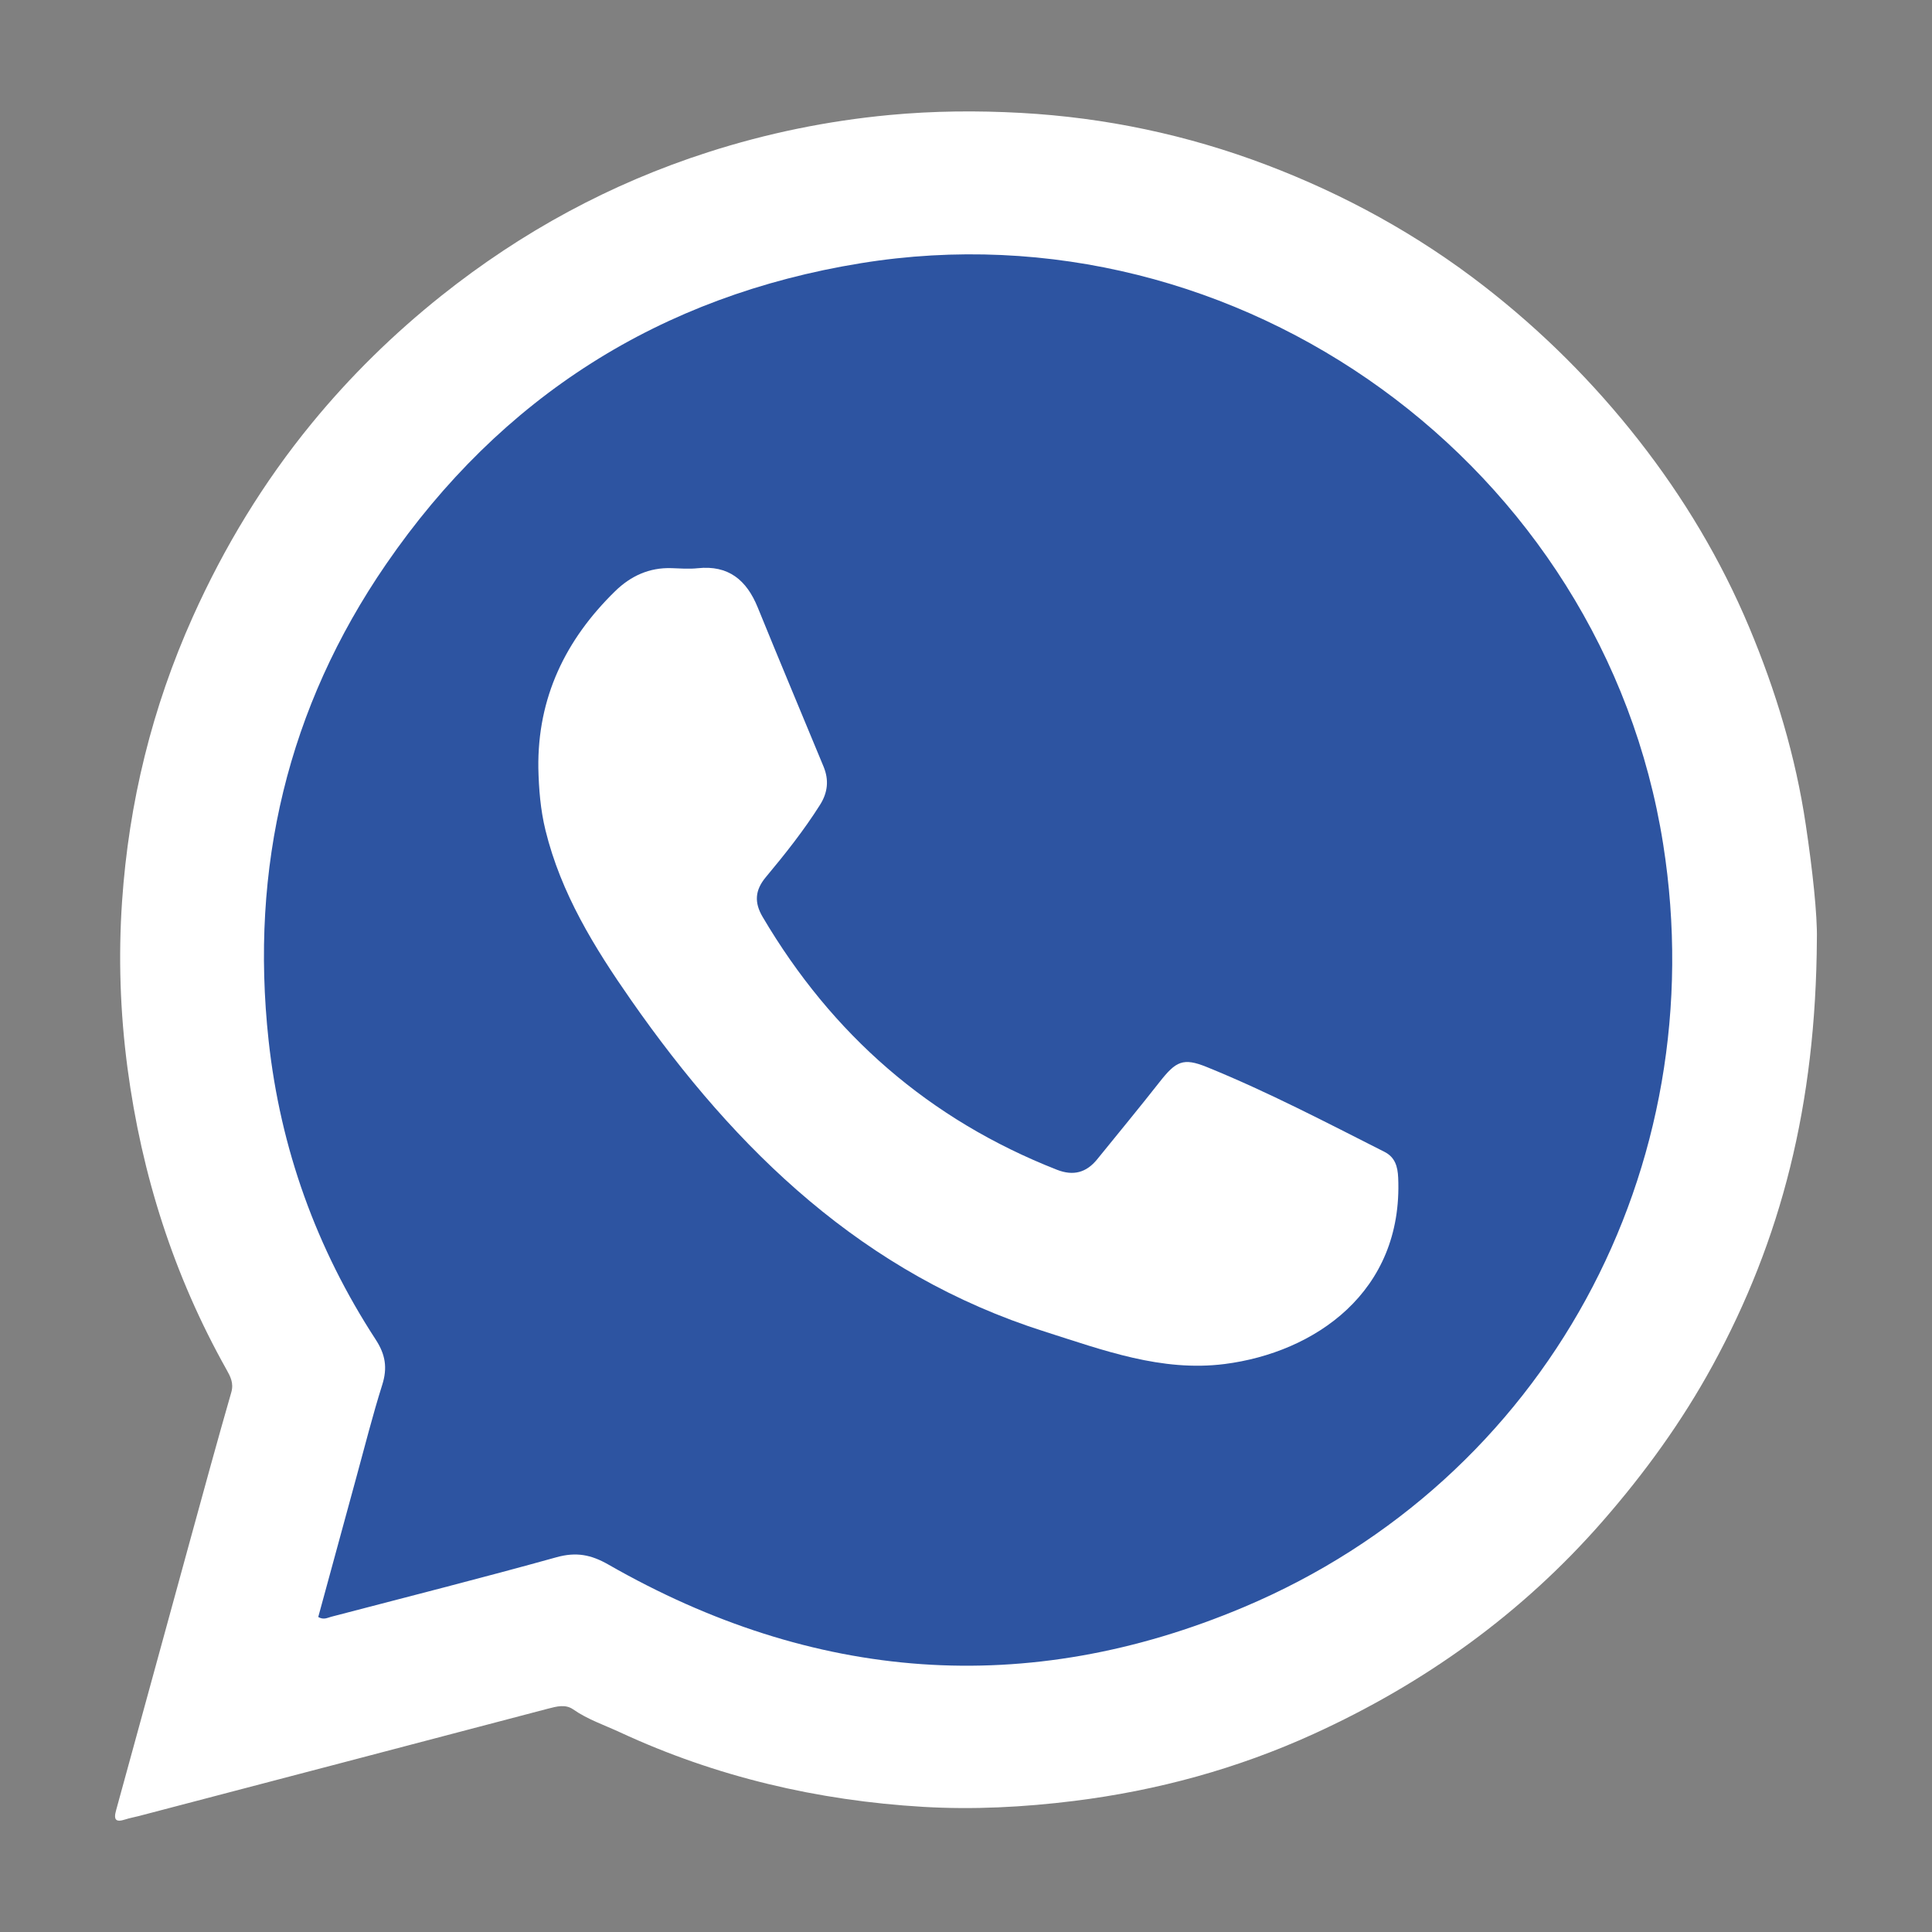 <?xml version="1.0" encoding="UTF-8"?> <svg xmlns="http://www.w3.org/2000/svg" xmlns:xlink="http://www.w3.org/1999/xlink" version="1.1" id="katman_1" x="0px" y="0px" viewBox="0 0 439.52 439.52" style="enable-background:new 0 0 439.52 439.52;" xml:space="preserve"><rect x="0" y="0" width="439.52" height="439.52" fill="#808080" stroke="none"/> <style type="text/css"> .st0{fill:#FFFFFF;} .st1{fill:#2D54A1;} </style> <g> <path class="st0" d="M413.33,213.64c-0.22,37.7-8.1,68.39-23.74,97.03c-6.96,12.74-15.43,24.44-25.02,35.42 c-18.37,21.02-40.5,36.87-65.74,48.38c-17.33,7.9-35.55,12.88-54.52,15.24c-11.44,1.42-22.9,2.01-34.32,1.34 c-23.96-1.42-47.08-6.81-68.94-16.96c-3.58-1.66-7.35-2.91-10.65-5.21c-1.74-1.22-3.72-0.69-5.72-0.17 c-31.04,8.18-62.09,16.3-93.14,24.44c-1.02,0.27-2.06,0.44-3.06,0.77c-2.08,0.68-2.69,0.13-2.08-2.05 c5.69-20.68,11.33-41.37,17.01-62.05c3.03-11.04,6.04-22.08,9.21-33.08c0.6-2.1-0.22-3.61-1.11-5.2 c-12-21.39-19.28-44.27-22.51-68.6c-1.67-12.64-2.09-25.32-1.23-37.89c1.53-22.44,6.82-44.08,16.1-64.74 c7.13-15.88,16.06-30.59,27.03-43.98c8.78-10.72,18.68-20.42,29.56-29.09c18.25-14.53,38.42-25.48,60.6-32.61 c13.41-4.31,27.13-7.13,41.23-8.46c10.05-0.95,20.09-1.03,30.05-0.48c19.11,1.06,37.74,4.98,55.72,11.8 c17.88,6.79,34.45,15.9,49.56,27.62c13.18,10.23,24.9,21.91,35.2,35.07c10.22,13.06,18.66,27.17,25.07,42.43 c6.08,14.48,10.61,29.47,12.92,45.05C412.35,197.93,413.46,208.26,413.33,213.64z"></path> <path class="st1" d="M72.4,367.86c2.88-10.58,5.78-21.23,8.69-31.87c1.92-7,3.69-14.05,5.87-20.96c1.21-3.84,0.74-6.87-1.5-10.3 c-13.49-20.71-21.68-43.46-24.35-67.99c-4.28-39.31,4.28-75.75,26.73-108.4c26.17-38.07,62.4-61.06,107.99-68.46 c86.14-13.98,168.95,46.17,182.53,132.15c11.64,73.74-26.73,144.62-95.37,173.57c-49.43,20.85-98,17-144.59-9.67 c-3.96-2.27-7.34-2.9-11.78-1.67c-17.03,4.74-34.18,9.07-51.28,13.55C74.48,368.03,73.65,368.58,72.4,367.86z"></path> <path class="st0" d="M122.47,174.75c-0.21-16.05,6.18-29.23,17.47-40.26c3.55-3.46,7.77-5.41,12.83-5.24 c1.98,0.07,3.99,0.23,5.94,0.02c7.03-0.75,11.14,2.7,13.67,8.92c4.92,12.1,9.99,24.14,14.98,36.22c1.24,3,0.98,5.85-0.8,8.67 c-3.68,5.83-7.95,11.21-12.35,16.48c-2.47,2.97-2.65,5.75-0.71,9.04c15.79,26.78,37.93,46.12,66.94,57.51 c3.71,1.46,6.69,0.68,9.16-2.37c4.74-5.85,9.54-11.66,14.19-17.58c3.73-4.75,5.36-5.61,10.79-3.4 c13.83,5.62,27.05,12.54,40.36,19.27c2.42,1.22,3.03,3.33,3.14,5.92c1.13,26.04-19.07,39.76-39.49,42.36 c-14.35,1.82-27.6-3.14-40.96-7.39c-41.07-13.05-70.08-41.02-94.06-75.39c-8.36-11.98-15.95-24.26-19.48-38.66 C122.95,184.2,122.58,179.49,122.47,174.75z"></path> </g> </svg> 